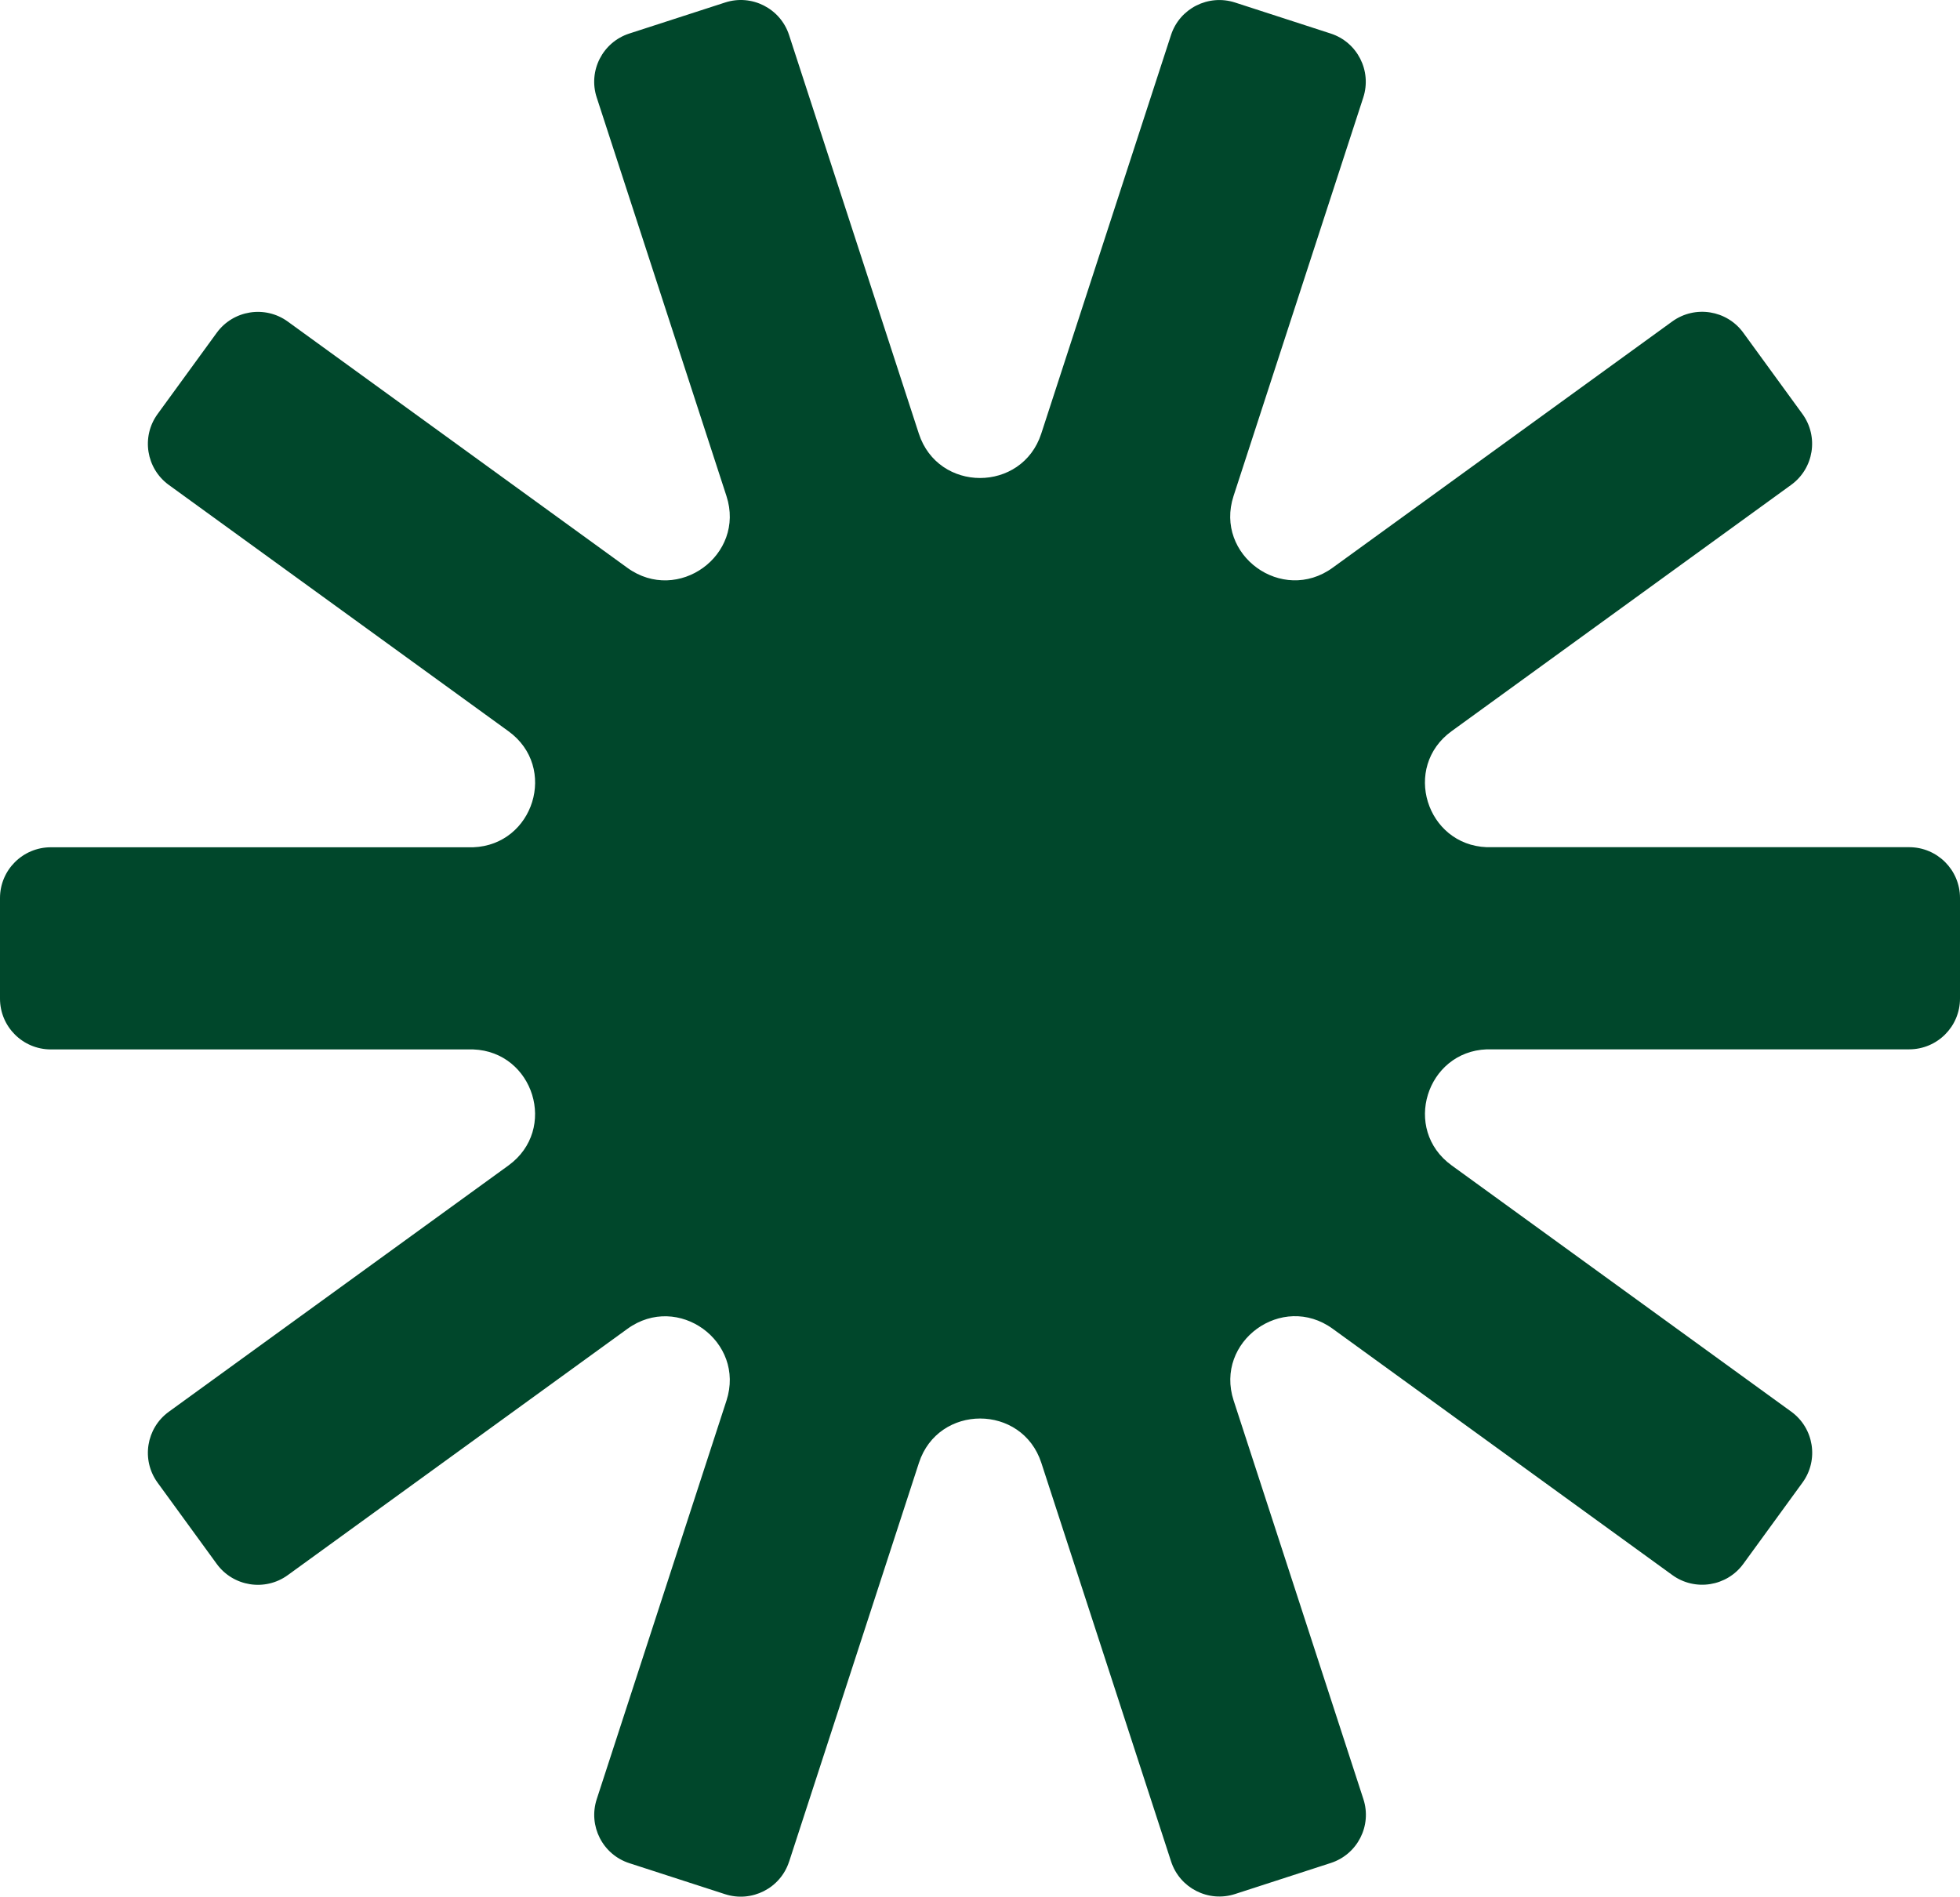 <?xml version="1.0" encoding="UTF-8"?> <svg xmlns="http://www.w3.org/2000/svg" width="746" height="722" viewBox="0 0 746 722" fill="none"><path d="M300.373 708.588L349.754 556.87C357.093 534.358 389.007 534.358 396.346 556.87L445.727 708.588C449.015 718.734 459.94 724.304 470.102 720.988L506.499 709.185C516.661 705.903 522.24 694.995 518.919 684.849L469.538 533.131C462.199 510.619 488.035 491.886 507.23 505.811L636.511 599.574C645.145 605.841 657.266 603.918 663.543 595.297L686.058 564.363C692.335 555.743 690.409 543.642 681.774 537.375L552.493 443.612C533.564 429.886 542.929 400.312 565.876 399.45L726.639 399.45C737.333 399.45 746 390.796 746 380.12L746 341.826C746 331.15 737.333 322.497 726.639 322.497L565.876 322.497C542.896 321.635 533.564 292.06 552.493 278.334L681.741 184.571C690.375 178.305 692.302 166.236 686.025 157.583L663.51 126.649C657.233 118.029 645.145 116.106 636.478 122.372L507.196 216.135C488.002 230.06 462.165 211.327 469.504 188.815L518.886 37.097C522.173 26.952 516.628 16.044 506.466 12.761L470.069 0.958C459.907 -2.324 448.981 3.213 445.694 13.358L396.313 165.076C388.973 187.588 357.06 187.588 349.721 165.076L300.339 13.358C297.052 3.213 286.126 -2.358 275.964 0.958L239.534 12.761C229.372 16.044 223.793 26.952 227.114 37.097L276.496 188.815C283.835 211.327 257.998 230.06 238.804 216.168L109.522 122.405C100.888 116.139 88.767 118.062 82.49 126.682L59.975 157.616C53.699 166.236 55.625 178.338 64.259 184.604L193.54 278.367C212.469 292.093 203.104 321.668 180.124 322.53L19.361 322.53C8.668 322.53 3.59208e-05 331.183 3.54541e-05 341.859L3.37802e-05 380.153C3.33136e-05 390.829 8.668 399.483 19.361 399.483L180.124 399.483C203.104 400.345 212.436 429.919 193.54 443.646L64.259 537.408C55.625 543.675 53.699 555.743 59.975 564.397L82.49 595.33C88.767 603.951 100.888 605.874 109.522 599.607L238.804 505.845C257.998 491.919 283.835 510.652 276.496 533.198L227.114 684.916C223.827 695.061 229.372 705.969 239.534 709.251L275.964 721.055C286.126 724.337 297.052 718.8 300.339 708.655L300.373 708.588Z" fill="#00472B"></path></svg> 